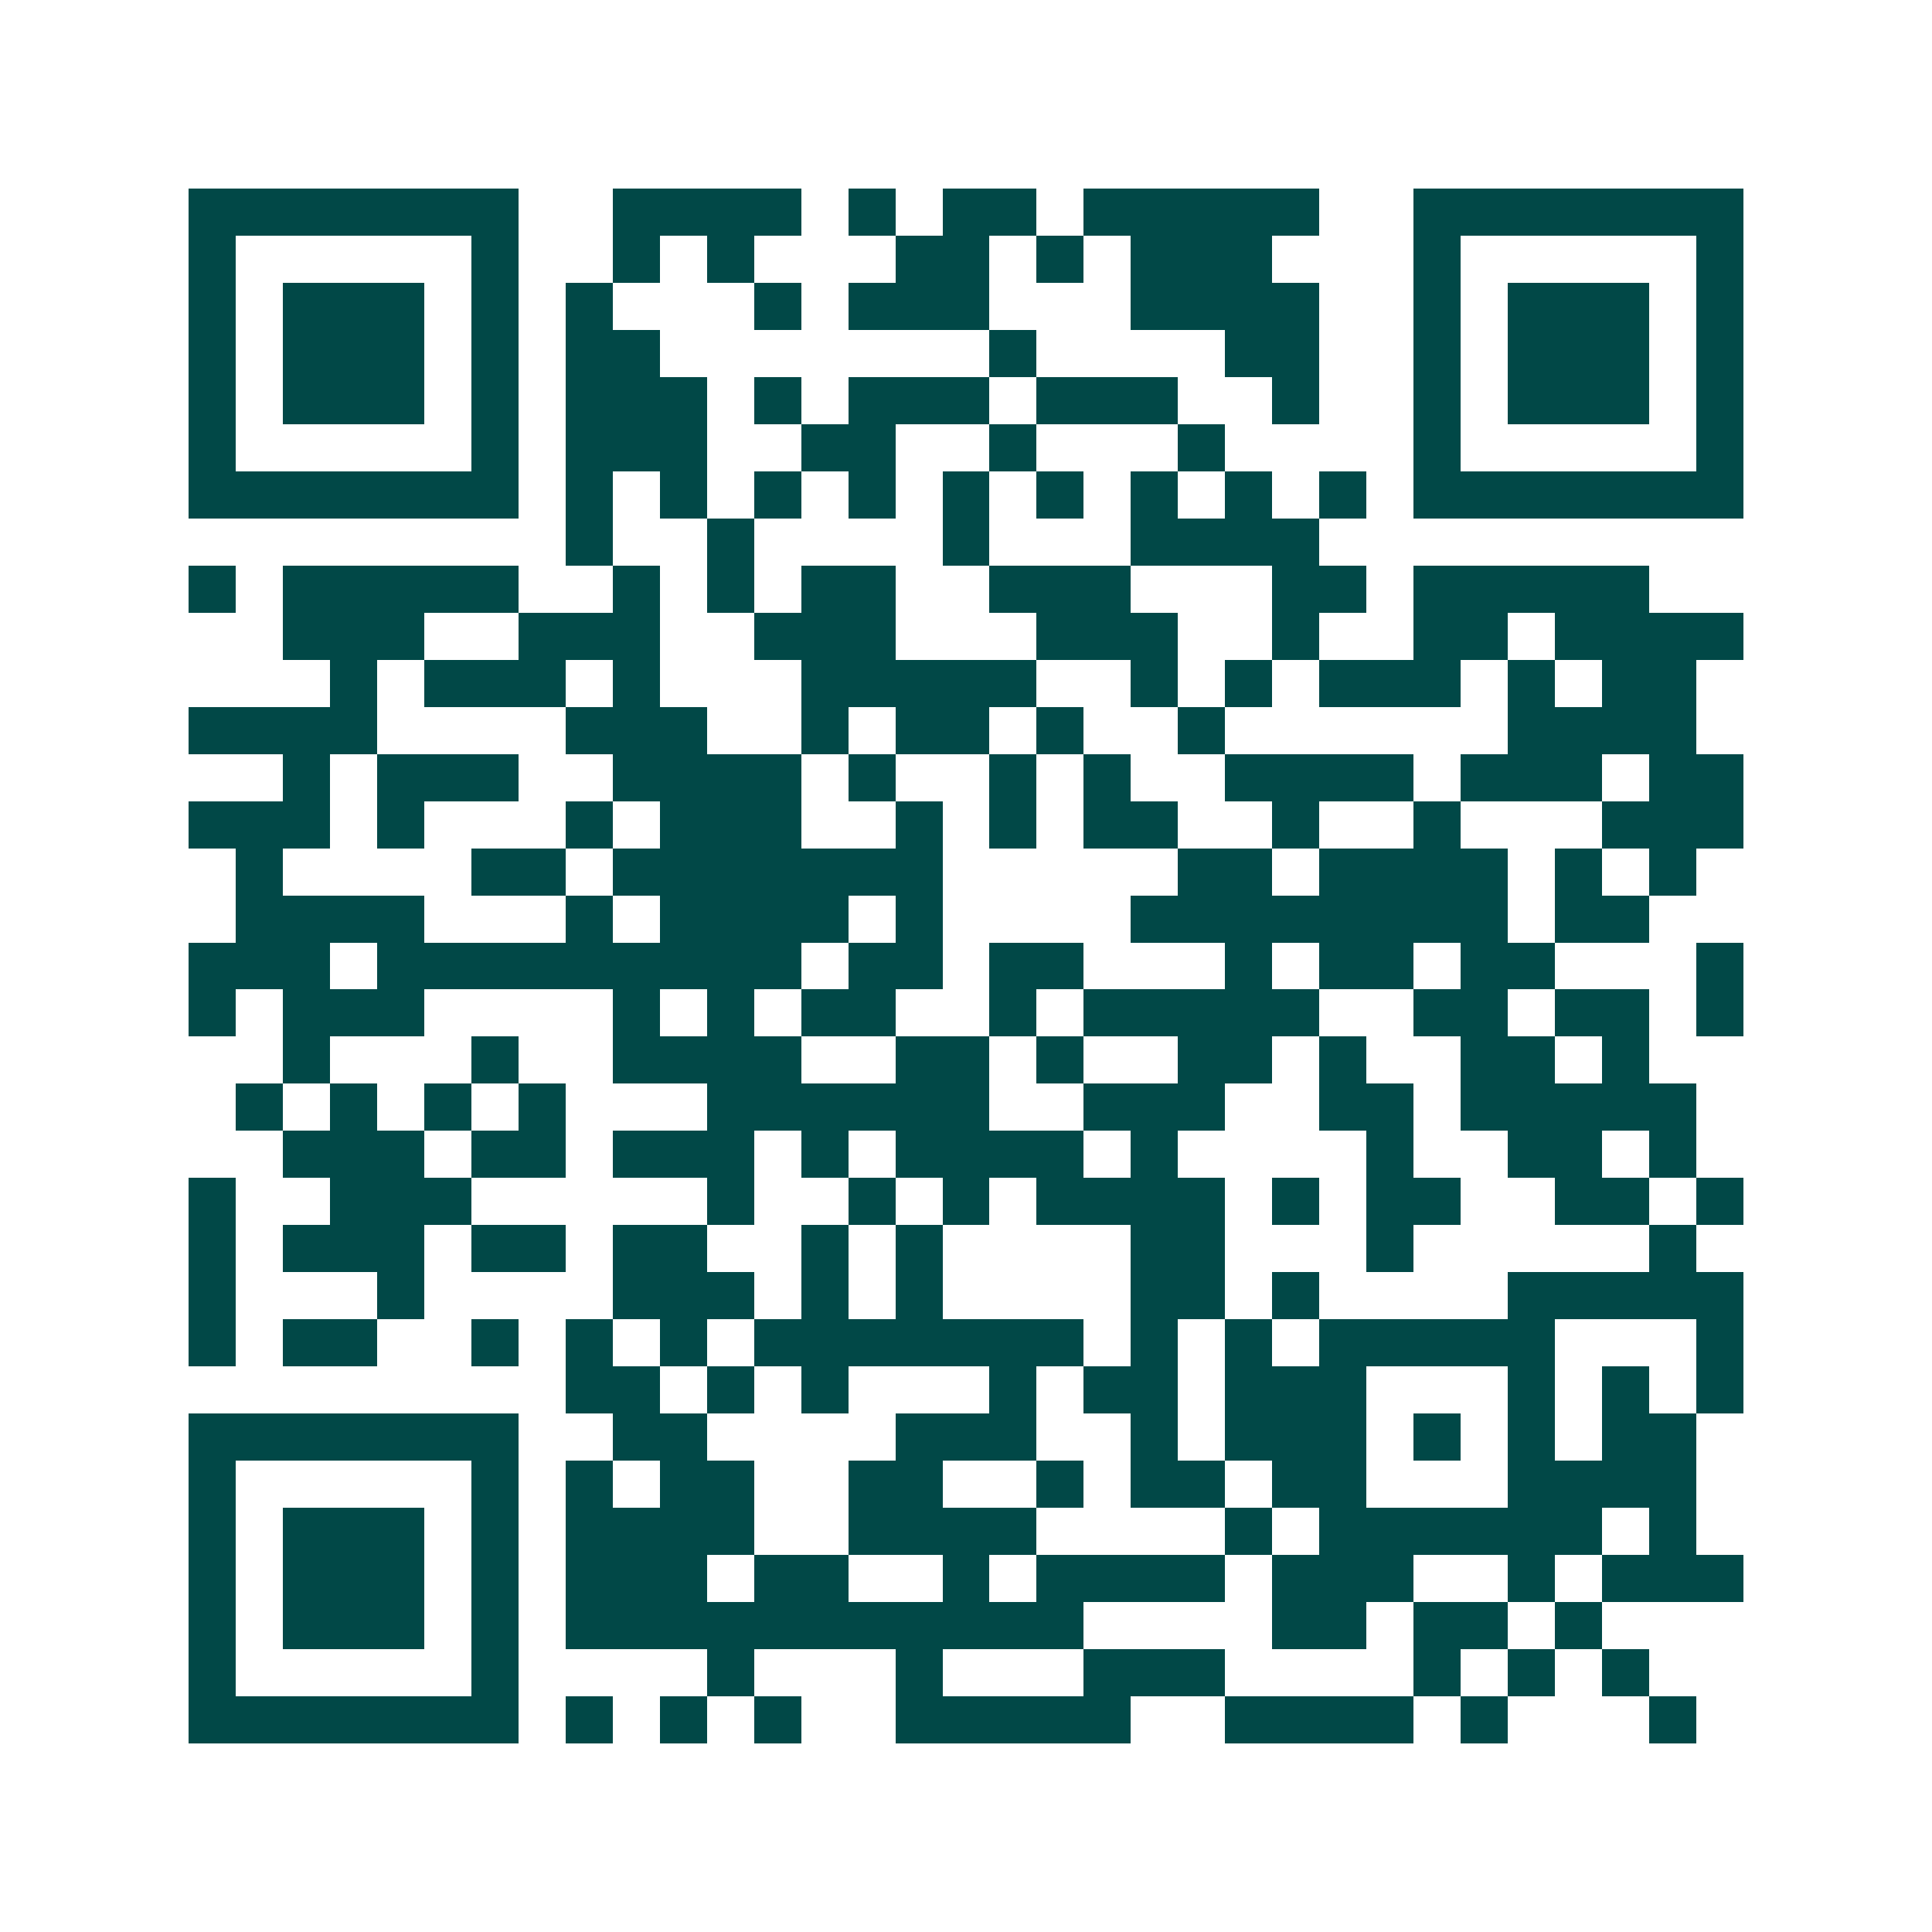 <svg xmlns="http://www.w3.org/2000/svg" width="200" height="200" viewBox="0 0 41 41" shape-rendering="crispEdges"><path fill="#ffffff" d="M0 0h41v41H0z"/><path stroke="#014847" d="M4 4.5h7m2 0h4m1 0h1m1 0h2m1 0h5m2 0h7M4 5.5h1m5 0h1m2 0h1m1 0h1m3 0h2m1 0h1m1 0h3m3 0h1m5 0h1M4 6.5h1m1 0h3m1 0h1m1 0h1m3 0h1m1 0h3m3 0h4m2 0h1m1 0h3m1 0h1M4 7.5h1m1 0h3m1 0h1m1 0h2m7 0h1m4 0h2m2 0h1m1 0h3m1 0h1M4 8.5h1m1 0h3m1 0h1m1 0h3m1 0h1m1 0h3m1 0h3m2 0h1m2 0h1m1 0h3m1 0h1M4 9.5h1m5 0h1m1 0h3m2 0h2m2 0h1m3 0h1m4 0h1m5 0h1M4 10.5h7m1 0h1m1 0h1m1 0h1m1 0h1m1 0h1m1 0h1m1 0h1m1 0h1m1 0h1m1 0h7M12 11.5h1m2 0h1m4 0h1m3 0h4M4 12.5h1m1 0h5m2 0h1m1 0h1m1 0h2m2 0h3m3 0h2m1 0h5M6 13.5h3m2 0h3m2 0h3m3 0h3m2 0h1m2 0h2m1 0h4M7 14.5h1m1 0h3m1 0h1m3 0h5m2 0h1m1 0h1m1 0h3m1 0h1m1 0h2M4 15.5h4m4 0h3m2 0h1m1 0h2m1 0h1m2 0h1m6 0h4M6 16.5h1m1 0h3m2 0h4m1 0h1m2 0h1m1 0h1m2 0h4m1 0h3m1 0h2M4 17.5h3m1 0h1m3 0h1m1 0h3m2 0h1m1 0h1m1 0h2m2 0h1m2 0h1m3 0h3M5 18.5h1m4 0h2m1 0h7m5 0h2m1 0h4m1 0h1m1 0h1M5 19.5h4m3 0h1m1 0h4m1 0h1m4 0h8m1 0h2M4 20.5h3m1 0h9m1 0h2m1 0h2m3 0h1m1 0h2m1 0h2m3 0h1M4 21.5h1m1 0h3m4 0h1m1 0h1m1 0h2m2 0h1m1 0h5m2 0h2m1 0h2m1 0h1M6 22.5h1m3 0h1m2 0h4m2 0h2m1 0h1m2 0h2m1 0h1m2 0h2m1 0h1M5 23.5h1m1 0h1m1 0h1m1 0h1m3 0h6m2 0h3m2 0h2m1 0h5M6 24.5h3m1 0h2m1 0h3m1 0h1m1 0h4m1 0h1m4 0h1m2 0h2m1 0h1M4 25.5h1m2 0h3m5 0h1m2 0h1m1 0h1m1 0h4m1 0h1m1 0h2m2 0h2m1 0h1M4 26.5h1m1 0h3m1 0h2m1 0h2m2 0h1m1 0h1m4 0h2m3 0h1m5 0h1M4 27.5h1m3 0h1m4 0h3m1 0h1m1 0h1m4 0h2m1 0h1m4 0h5M4 28.5h1m1 0h2m2 0h1m1 0h1m1 0h1m1 0h7m1 0h1m1 0h1m1 0h5m3 0h1M12 29.5h2m1 0h1m1 0h1m3 0h1m1 0h2m1 0h3m3 0h1m1 0h1m1 0h1M4 30.5h7m2 0h2m4 0h3m2 0h1m1 0h3m1 0h1m1 0h1m1 0h2M4 31.5h1m5 0h1m1 0h1m1 0h2m2 0h2m2 0h1m1 0h2m1 0h2m3 0h4M4 32.5h1m1 0h3m1 0h1m1 0h4m2 0h4m4 0h1m1 0h6m1 0h1M4 33.5h1m1 0h3m1 0h1m1 0h3m1 0h2m2 0h1m1 0h4m1 0h3m2 0h1m1 0h3M4 34.5h1m1 0h3m1 0h1m1 0h11m4 0h2m1 0h2m1 0h1M4 35.5h1m5 0h1m4 0h1m3 0h1m3 0h3m4 0h1m1 0h1m1 0h1M4 36.5h7m1 0h1m1 0h1m1 0h1m2 0h5m2 0h4m1 0h1m3 0h1"/></svg>
